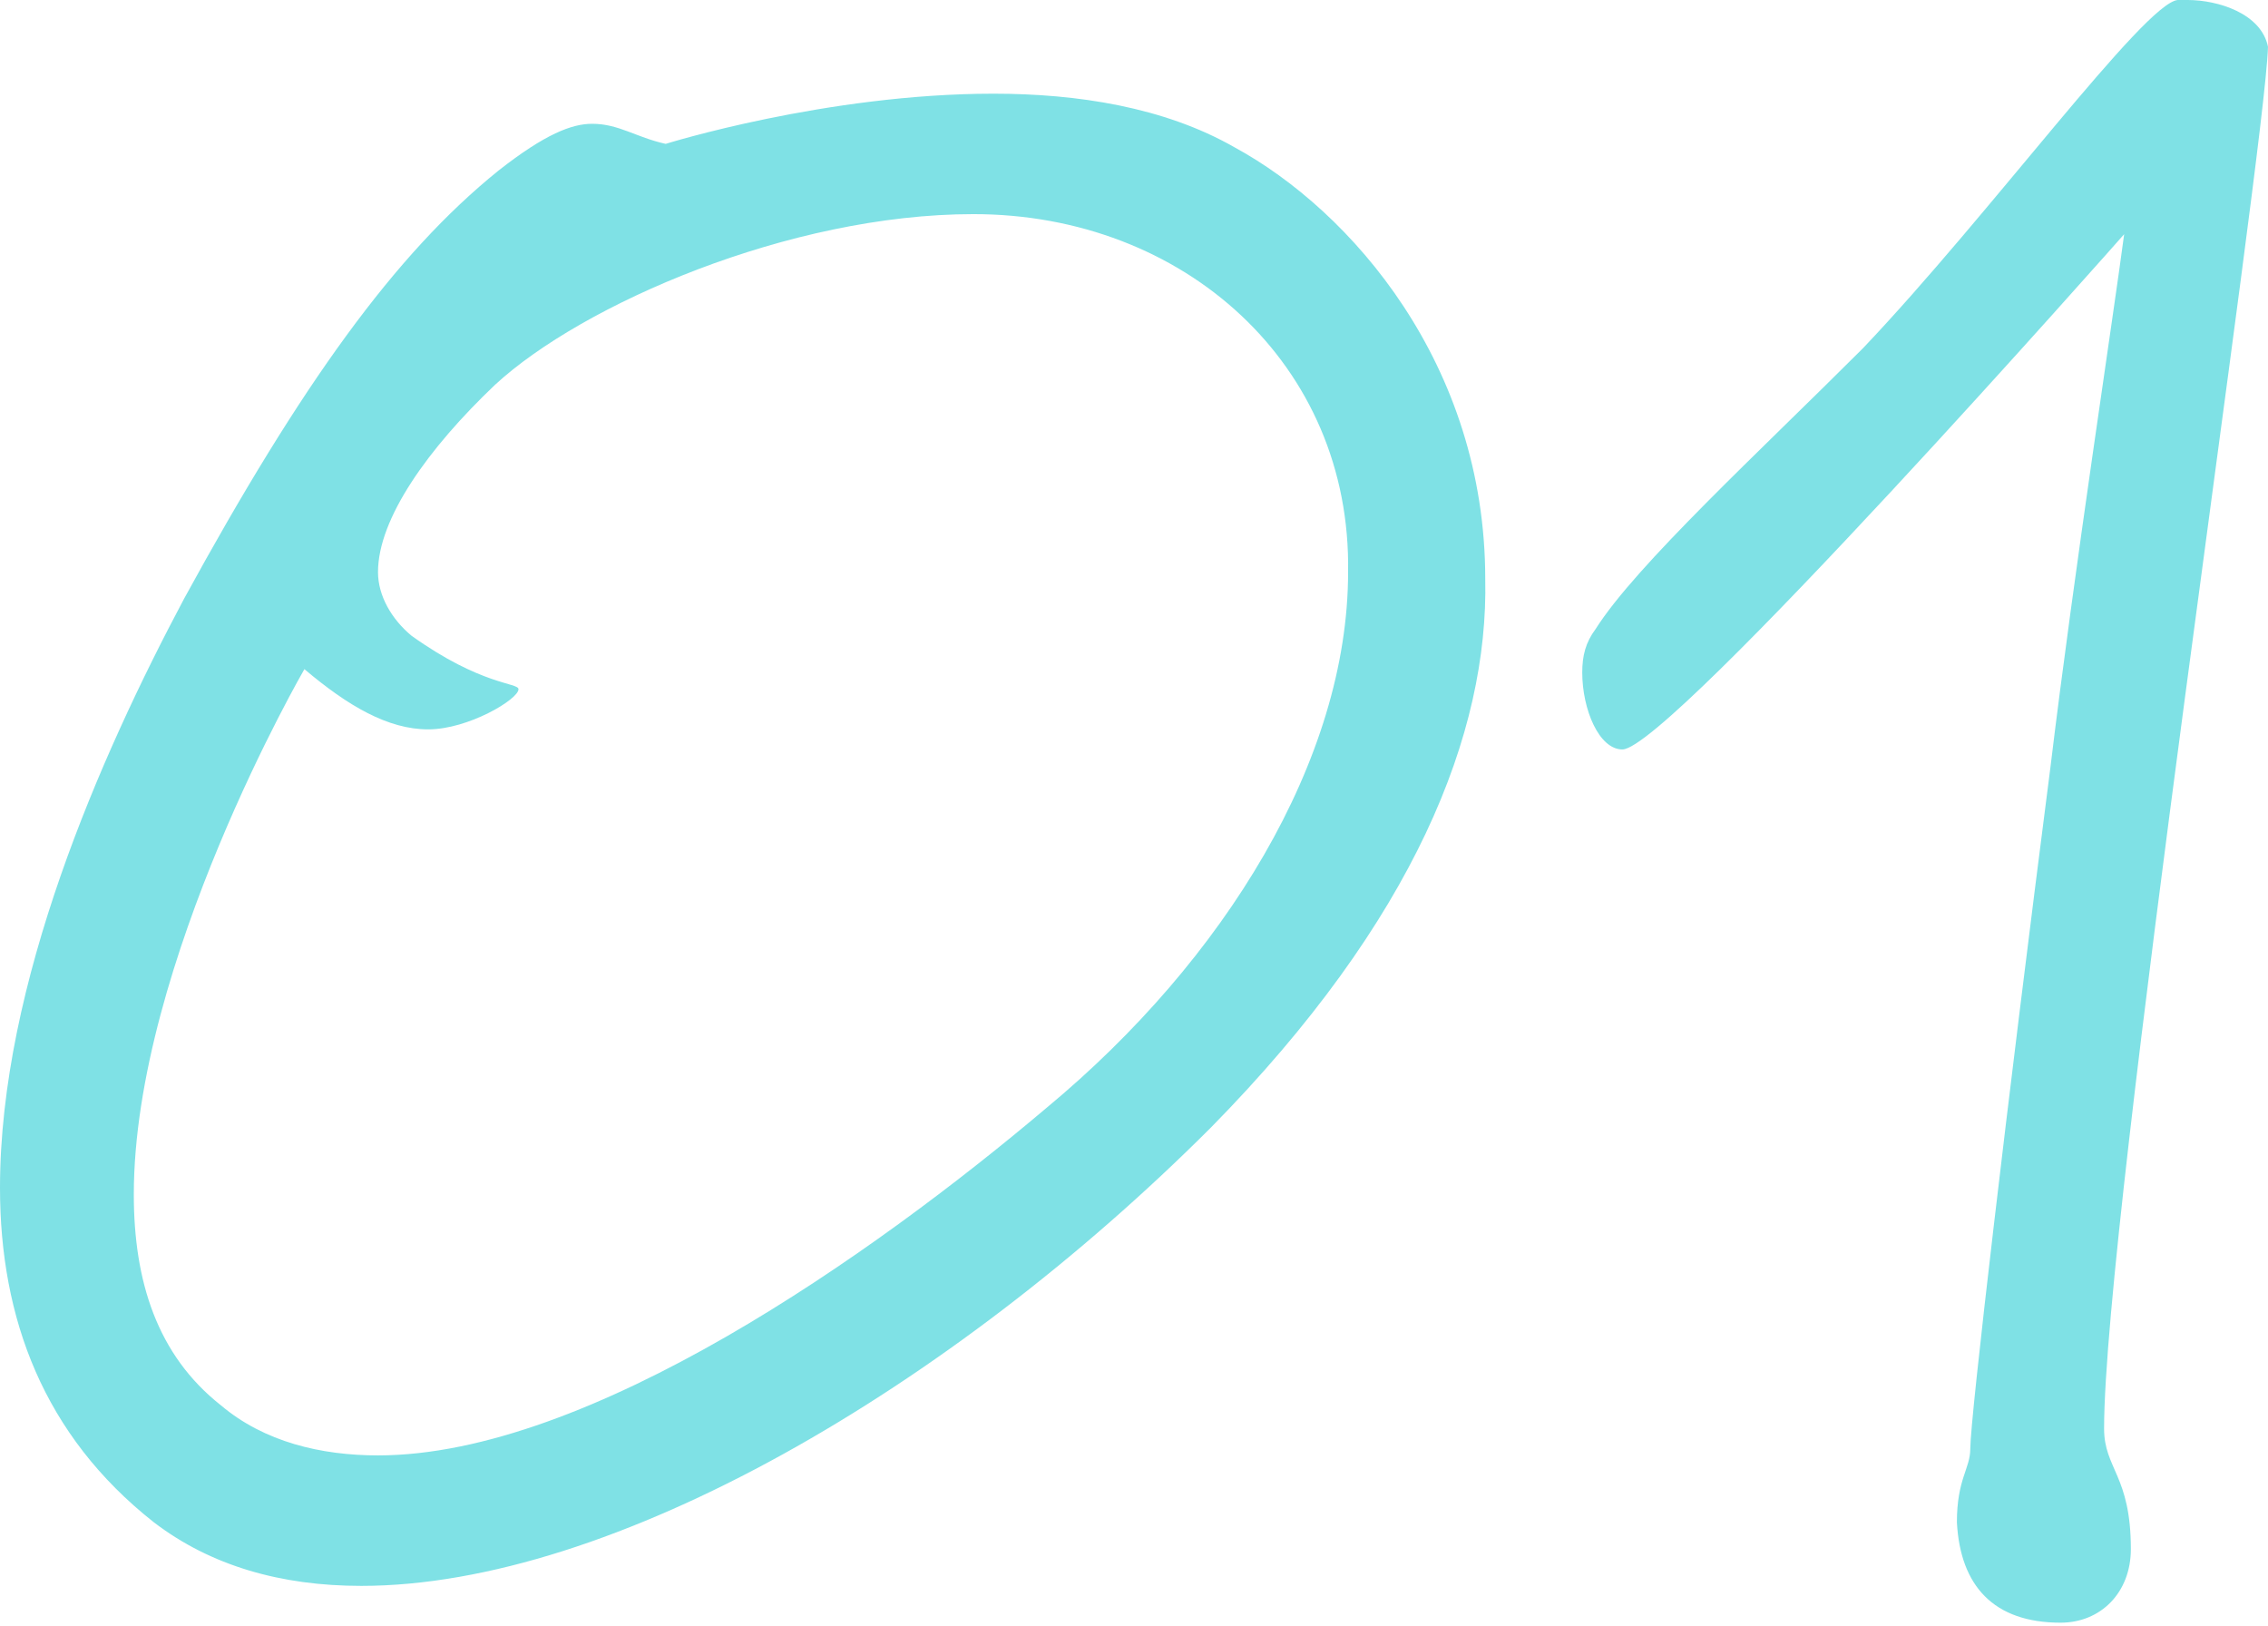 <svg xmlns="http://www.w3.org/2000/svg" viewBox="0 0 67.8 48.6" style="enable-background:new 0 0 67.8 48.6" xml:space="preserve"><g style="enable-background:new"><path d="M36.2 33.7c-7.8 7.8-17.9 13.7-25.4 13.7-2.4 0-4.5-.6-6.2-1.9-3.3-2.6-4.6-6.1-4.6-10 0-6.1 3-12.9 5.5-17.6C9 11.5 11.8 7.6 14.9 5.1c1.4-1.1 2.2-1.4 2.8-1.4.8 0 1.3.4 2.2.6 0 0 4.8-1.5 9.8-1.5 2.5 0 5.1.4 7.2 1.6 3.5 1.9 7.5 6.5 7.5 12.9.1 4.6-2.1 10.2-8.2 16.4zM29.1 6.4c-5.5 0-11.7 2.7-14.3 5.1-2 1.9-3.5 4-3.5 5.6 0 .7.4 1.4 1 1.9 2.1 1.5 3.2 1.4 3.2 1.6 0 .3-1.5 1.2-2.7 1.2s-2.4-.7-3.7-1.8c0 0-5.1 8.8-5.1 15.7 0 2.6.7 4.8 2.6 6.3 1.3 1.1 3 1.5 4.7 1.5 6.3 0 14.8-6 20-10.4 5.3-4.4 9-10.4 9-16 .1-6.2-4.9-10.7-11.2-10.7zm33.8 36.3c0 1.2.8 1.4.8 3.6 0 1.3-.9 2.2-2.1 2.2-2 0-3-1.1-3.1-3 0-1.3.4-1.6.4-2.2 0-.9 1.1-10.3 2.4-20.4.7-5.8 1.9-13.6 2.2-15.9 0 0-13.6 15.4-15 15.4-.7 0-1.2-1.2-1.2-2.3 0-.5.1-.9.4-1.3 1.2-1.9 4.9-5.3 8-8.4C59.5 6.4 64.1.1 65.1 0h.3c.9 0 2.2.4 2.4 1.4-.1 3.2-4.9 35-4.9 41.3z" style="fill:#7fe1e5"/></g></svg>